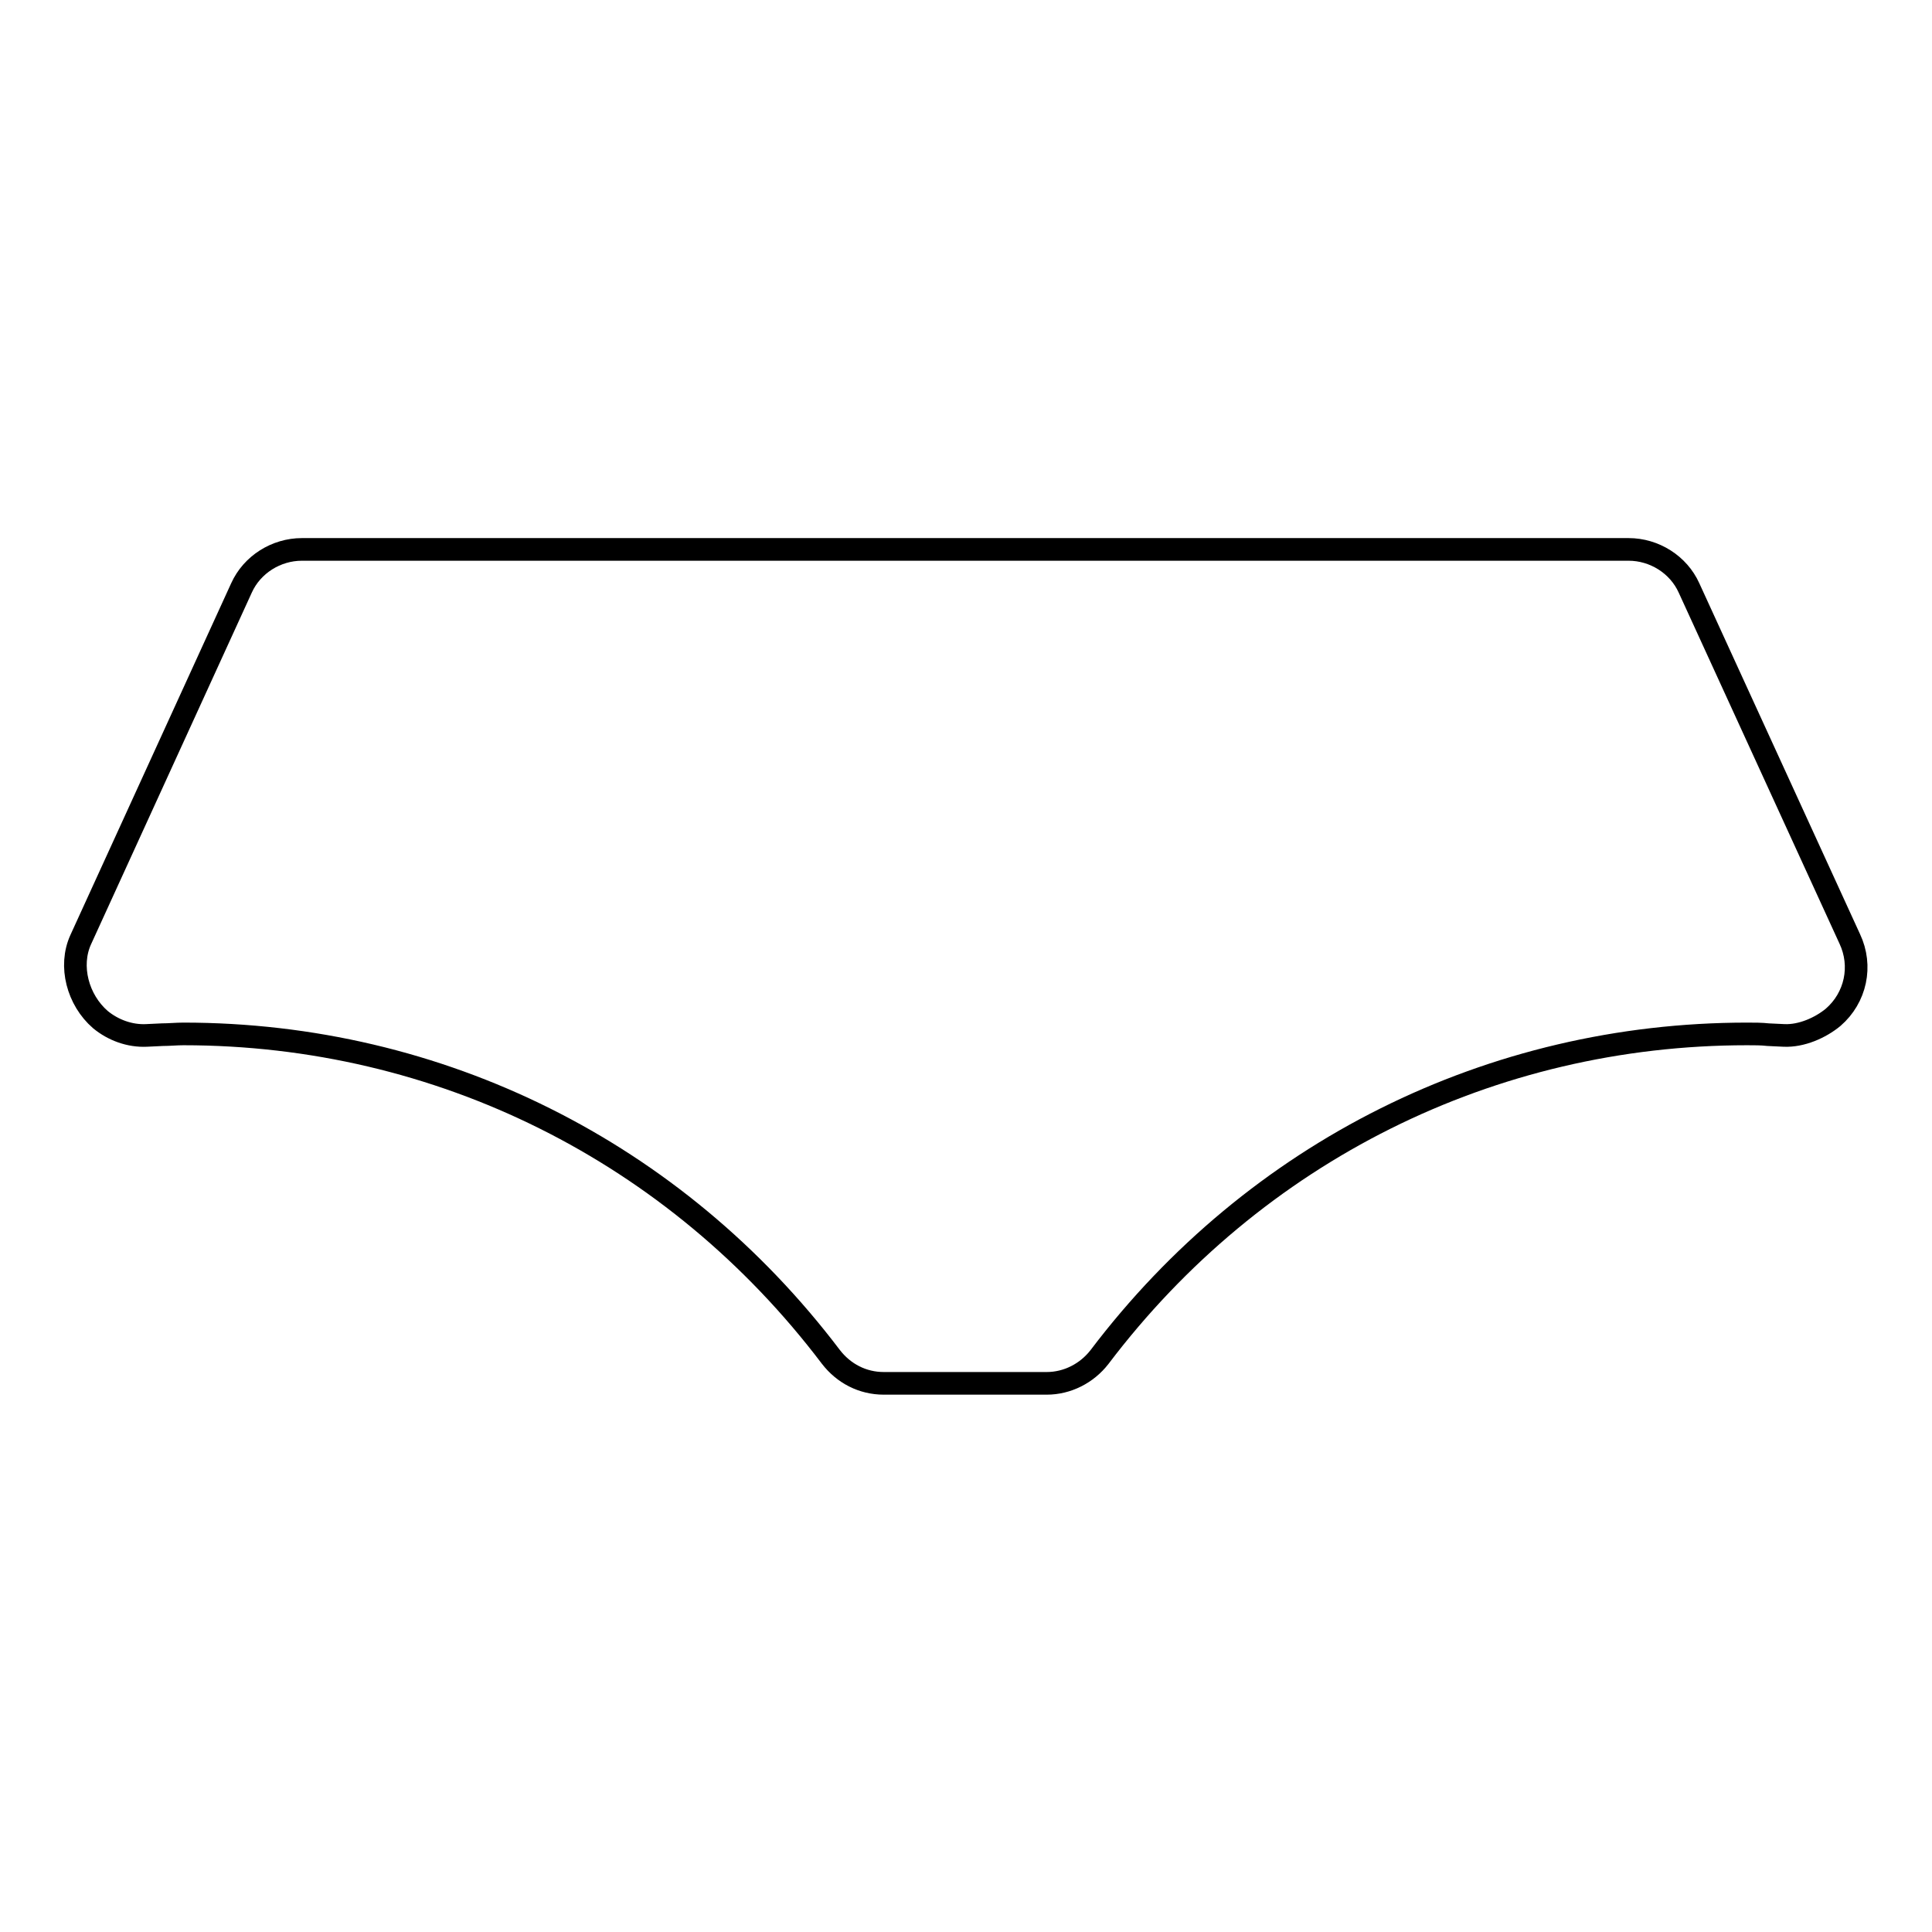 <?xml version="1.0" encoding="utf-8"?>
<!-- Svg Vector Icons : http://www.onlinewebfonts.com/icon -->
<!DOCTYPE svg PUBLIC "-//W3C//DTD SVG 1.1//EN" "http://www.w3.org/Graphics/SVG/1.1/DTD/svg11.dtd">
<svg version="1.1" xmlns="http://www.w3.org/2000/svg" xmlns:xlink="http://www.w3.org/1999/xlink" x="0px" y="0px" viewBox="0 0 256 256" enable-background="new 0 0 256 256" xml:space="preserve">
<g><g><g><path stroke-width="3" fill-opacity="0" stroke="#000000"  d="M242.9,134.8c-1.7,1.4-4.2,2.5-6.5,2.4l-2.1-0.1c-0.9-0.1-1.8-0.1-2.8-0.1c-33.9,0-65.2,15.6-85.8,42.8c-1.7,2.2-4.3,3.5-7,3.5h-21.6c-2.8,0-5.3-1.3-7-3.5c-20.6-27.2-51.9-42.8-85.8-42.8c-0.9,0-1.9,0.1-2.8,0.1l-2.1,0.1c-2.2,0.1-4.4-0.7-6.1-2.1c-3-2.6-4.2-7.1-2.6-10.6L32,77.9c1.4-3.1,4.6-5.1,8-5.1h175.8c3.4,0,6.6,2,8,5.1l21.3,46.5C246.8,128,245.9,132.2,242.9,134.8z"/></g><g></g><g></g><g></g><g></g><g></g><g></g><g></g><g></g><g></g><g></g><g></g><g></g><g></g><g></g><g></g></g></g>
</svg>